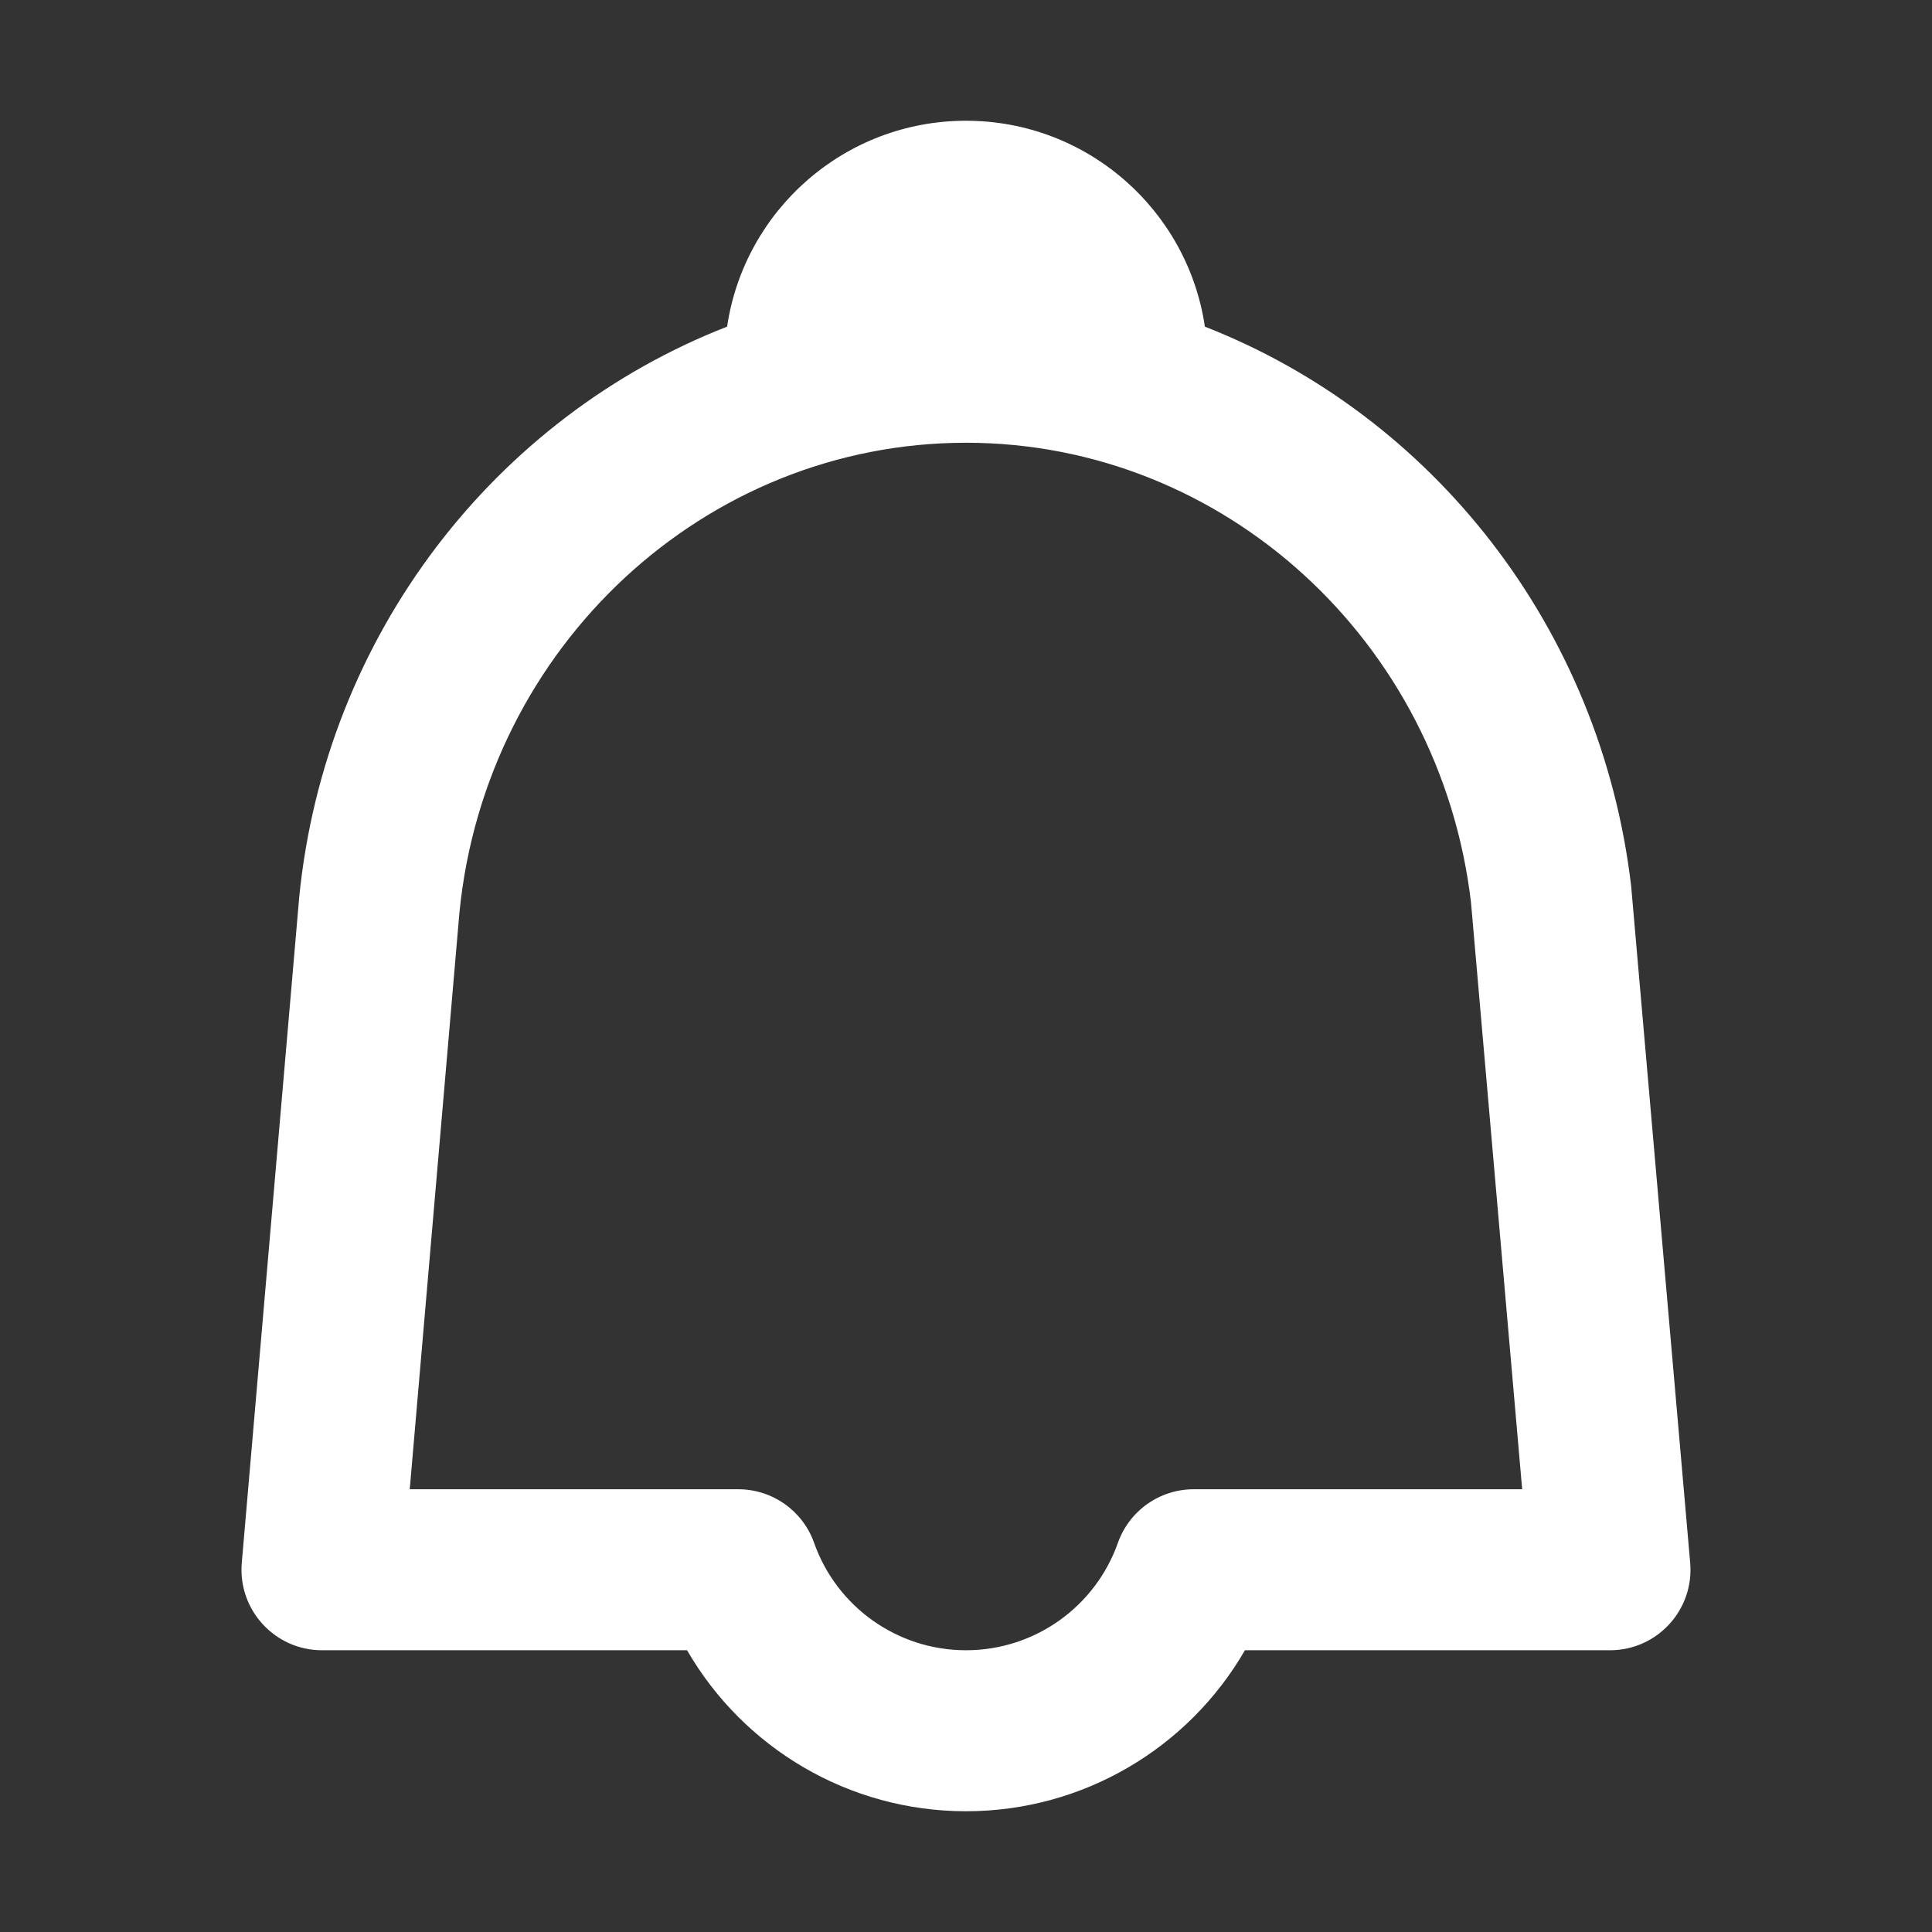 <?xml version="1.0" encoding="UTF-8"?>
<svg width="48px" height="48px" viewBox="0 0 48 48" version="1.1" xmlns="http://www.w3.org/2000/svg" xmlns:xlink="http://www.w3.org/1999/xlink">
    <rect x="0" y="0" width="48" height="48" fill="#333333" stroke="none"/>
    <!-- Generator: Sketch 53.2 (72643) - https://sketchapp.com -->
    <title>atom/icon/notifiche</title>
    <desc>Created with Sketch.</desc>
    <defs>
        <path d="M10.18,37 L18.341,37 C19.189,37 19.945,37.534 20.227,38.334 C20.787,39.918 22.291,41 24,41 C25.709,41 27.213,39.918 27.773,38.334 C28.055,37.534 28.811,37 29.659,37 L37.818,37 L36.547,22.425 C35.785,15.928 30.401,11 24,11 C17.505,11 12.067,16.071 11.415,22.667 L10.18,37 Z M18.065,8.115 C18.493,5.221 20.987,3 24,3 C27.013,3 29.508,5.221 29.935,8.116 C35.574,10.32 39.771,15.58 40.526,22.018 L41.992,38.826 C42.094,39.995 41.173,41 40,41 L30.93,41 C29.528,43.428 26.913,45 24,45 C21.087,45 18.472,43.428 17.07,41 L8,41 C6.828,41 5.907,39.996 6.007,38.828 L7.433,22.298 C8.079,15.758 12.322,10.356 18.065,8.115 Z" id="path-1"></path>
    </defs>
    <g id="atom/icon/notifiche" stroke="none" stroke-width="1" fill="none" fill-rule="evenodd">
        <mask id="mask-2" fill="white">
            <use xlink:href="#path-1"></use>
        </mask>
        <use id="Combined-Shape" fill="#fff" xlink:href="#path-1"></use>
    </g>
</svg>